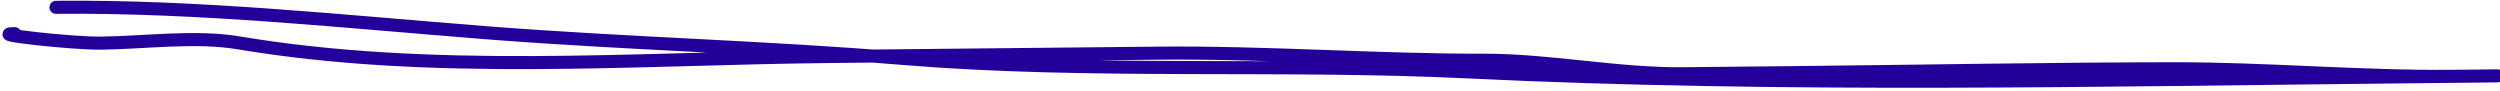 <?xml version="1.0" encoding="UTF-8"?> <svg xmlns="http://www.w3.org/2000/svg" width="574" height="21" viewBox="0 0 574 21" fill="none"><path d="M12.854 1.678C45.817 1.344 79.21 4.983 112.087 7.549C143.748 10.019 175.454 10.79 207.087 13.396C250.399 16.964 293.792 14.419 337.102 16.508C409.448 19.997 481.799 18.347 554.235 17.613C560.273 17.552 566.311 17.491 572.349 17.43C576.984 17.383 564.837 17.506 563.358 17.521C542.103 17.736 520.68 15.769 499.341 15.79C470.322 15.817 441.294 16.378 412.276 16.672C403.726 16.758 395.176 16.845 386.626 16.932C371.19 17.088 356.081 13.806 340.645 13.827C315.704 13.861 290.674 11.954 265.786 12.206C240.664 12.46 215.543 12.715 190.422 12.97C145.475 13.425 99.297 17.285 54.854 9.847C44.772 8.16 33.329 9.801 23.053 9.905C16.46 9.972 -3.198 7.791 3.395 7.724" stroke="#24009B" stroke-width="3" stroke-linecap="round"></path></svg> 